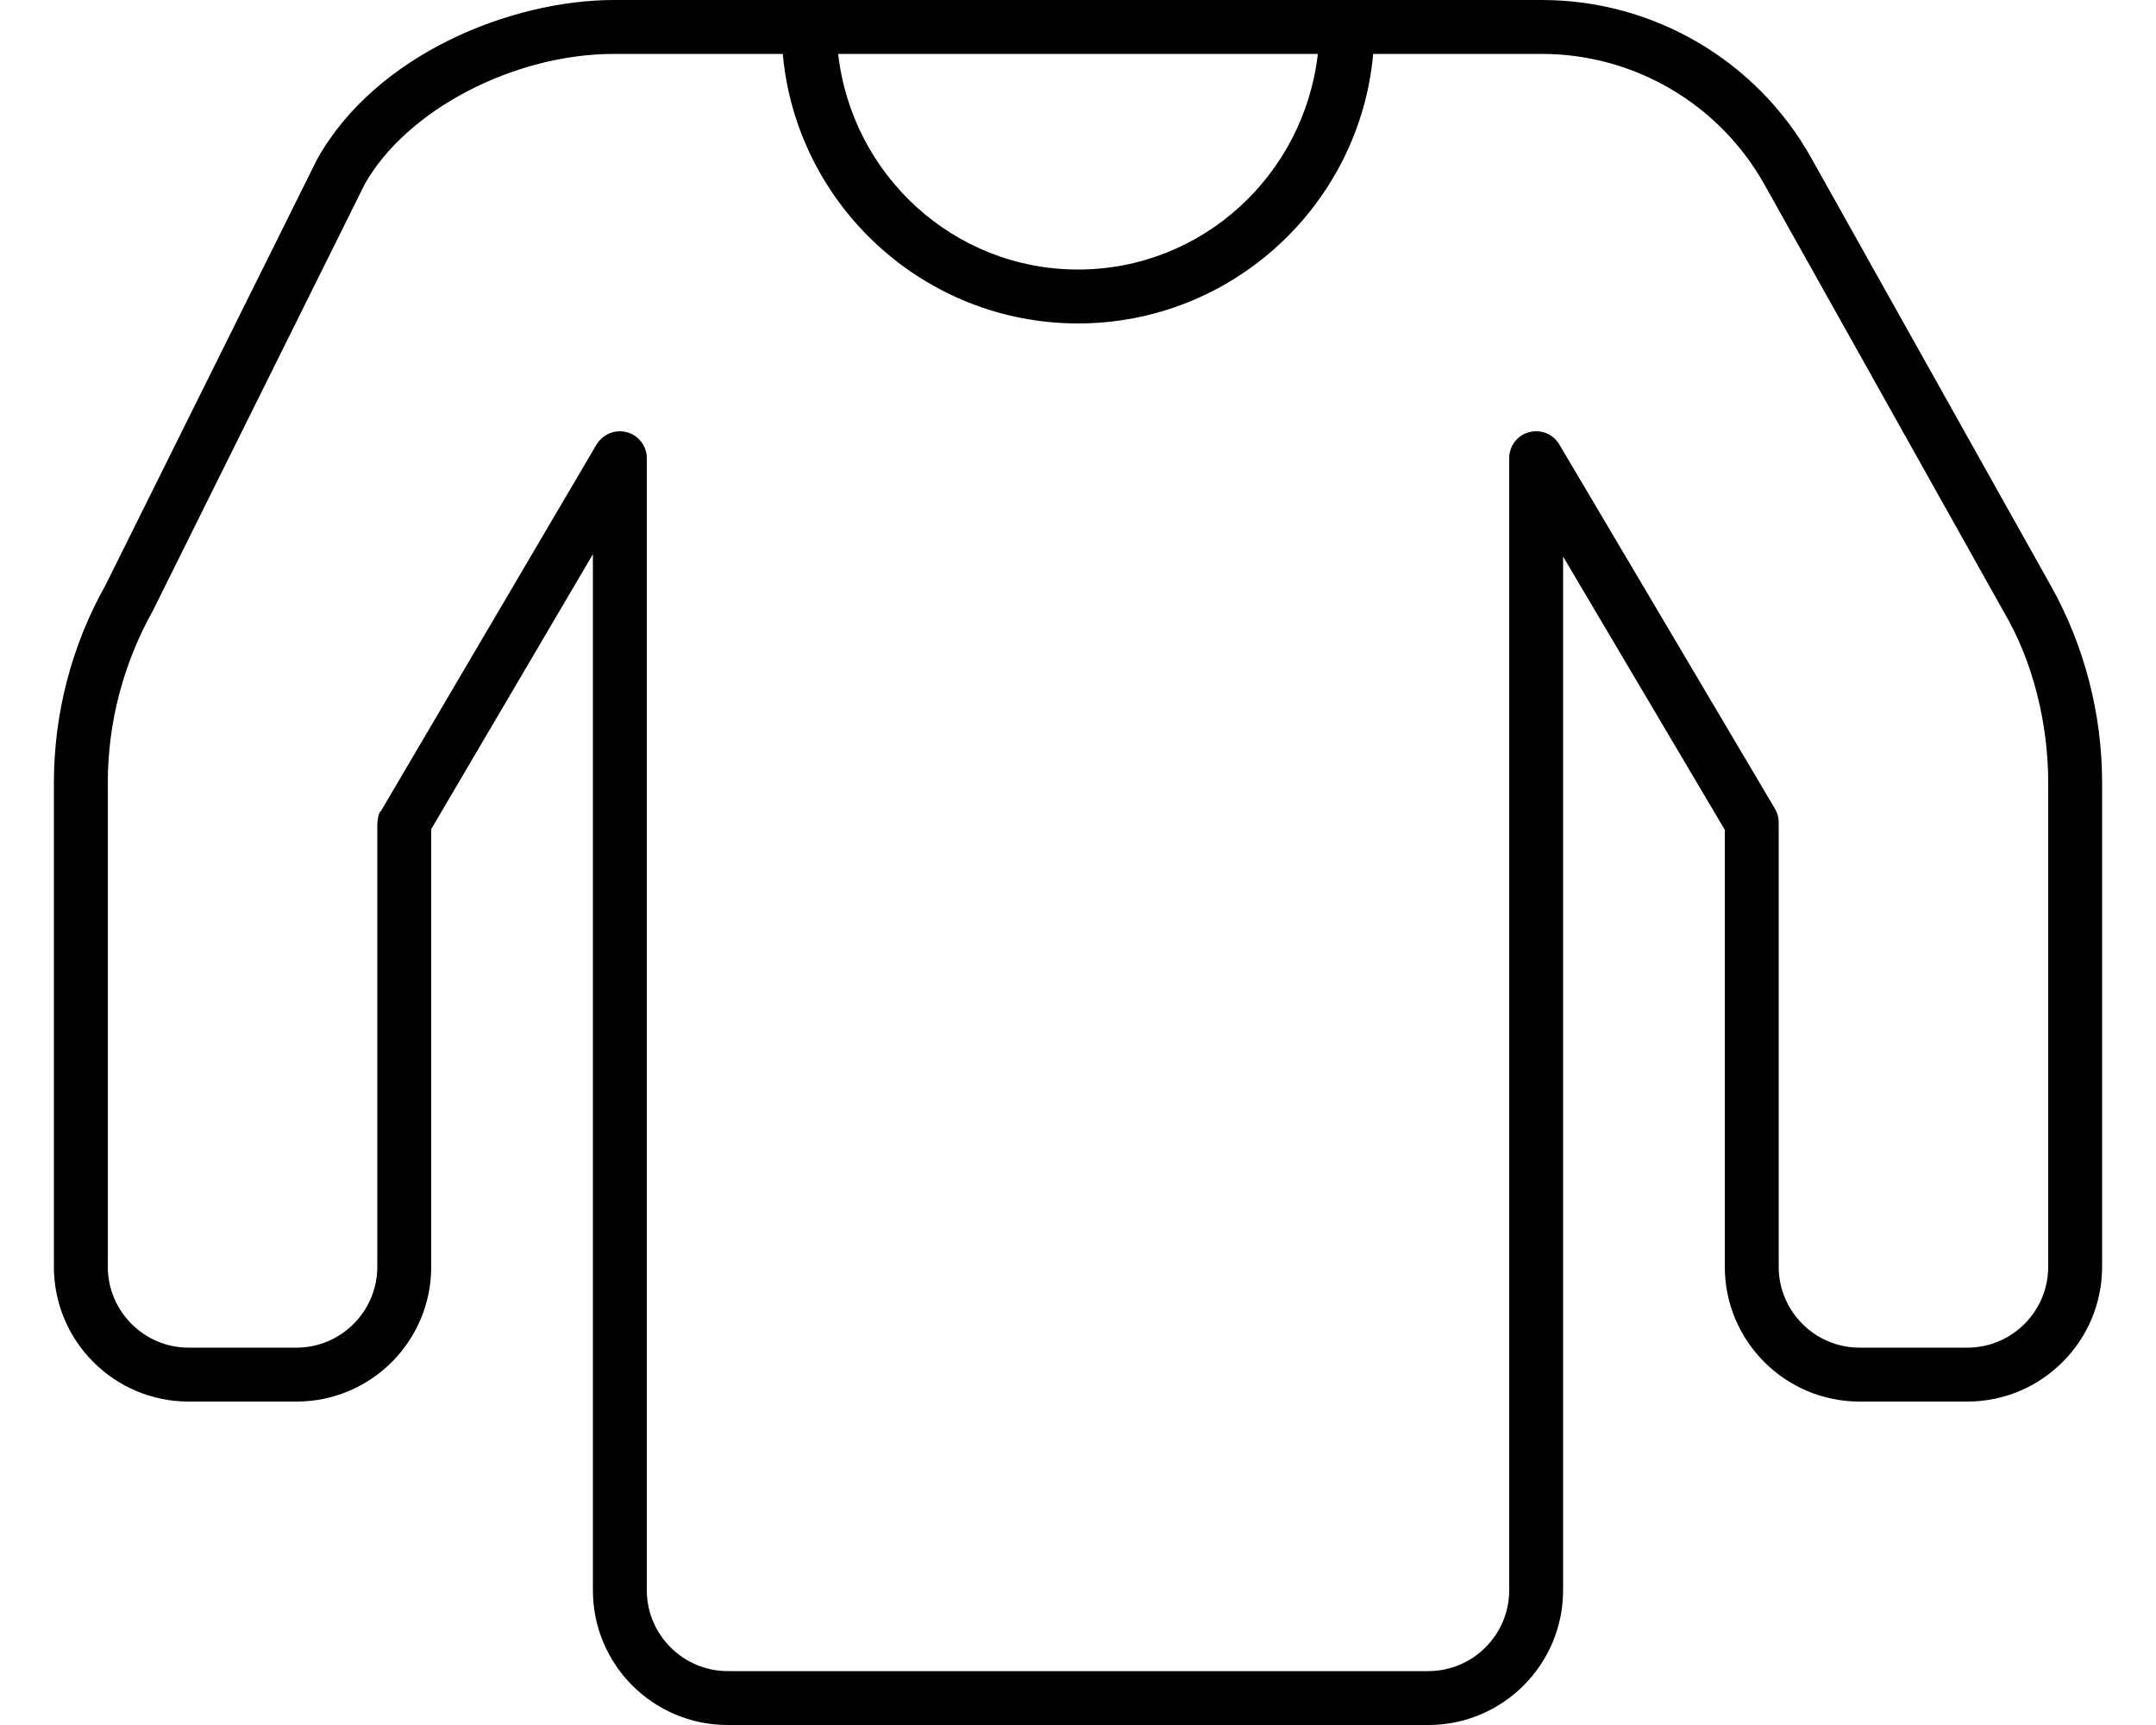 <svg xmlns="http://www.w3.org/2000/svg" viewBox="0 0 640 512"><!--! Font Awesome Pro 6.0.0-beta3 by @fontawesome - https://fontawesome.com License - https://fontawesome.com/license (Commercial License) Copyright 2021 Fonticons, Inc. --><path d="M608.7 173.7l-71.03-126.8C521.5 17.95 490.8 0 457.7 0H182.3C151.7 0 111.6 16.09 94.16 47.22L31.31 173.7C21.28 191.5 16 211.8 16 232.3V376C16 398.1 33.94 416 56 416h32C110.1 416 128 398.1 128 376V246.1l48-81.61V472C176 494.1 193.9 512 216 512h208c22.06 0 40-17.94 40-40V165.2L512 246.3V376c0 22.06 17.94 40 40 40h32c22.06 0 40-17.94 40-40V232.3C624 211.8 618.7 191.5 608.7 173.7zM391.2 16C387.1 51.9 356.9 80 320 80s-67.15-28.1-71.19-64H391.2zM608 376c0 13.23-10.78 24-24 24h-32c-13.22 0-24-10.77-24-24V244.1c0-1.438-.375-2.844-1.125-4.078l-64-108.1c-1.844-3.078-5.375-4.594-9-3.641C450.4 129.2 448 132.4 448 136v336c0 13.23-10.78 24-24 24h-208C202.8 496 192 485.2 192 472V136c0-3.609-2.406-6.766-5.906-7.719C185.4 128.1 184.7 128 184 128C181.2 128 178.6 129.5 177.1 131.9l-64 108.8C112.4 241.1 112 243.4 112 244.8V376c0 13.23-10.78 24-24 24h-32C42.78 400 32 389.2 32 376V232.3c0-17.77 4.594-35.34 13.44-51.16l62.84-126.5C120.7 32.64 152.5 16 182.3 16h50.06C236.4 60.8 274.2 96 320 96s83.59-35.2 87.63-80h50.06c27.34 0 52.66 14.83 66.03 38.69l71.03 126.8C603.4 196.1 608 214.5 608 232.3V376z"/></svg>